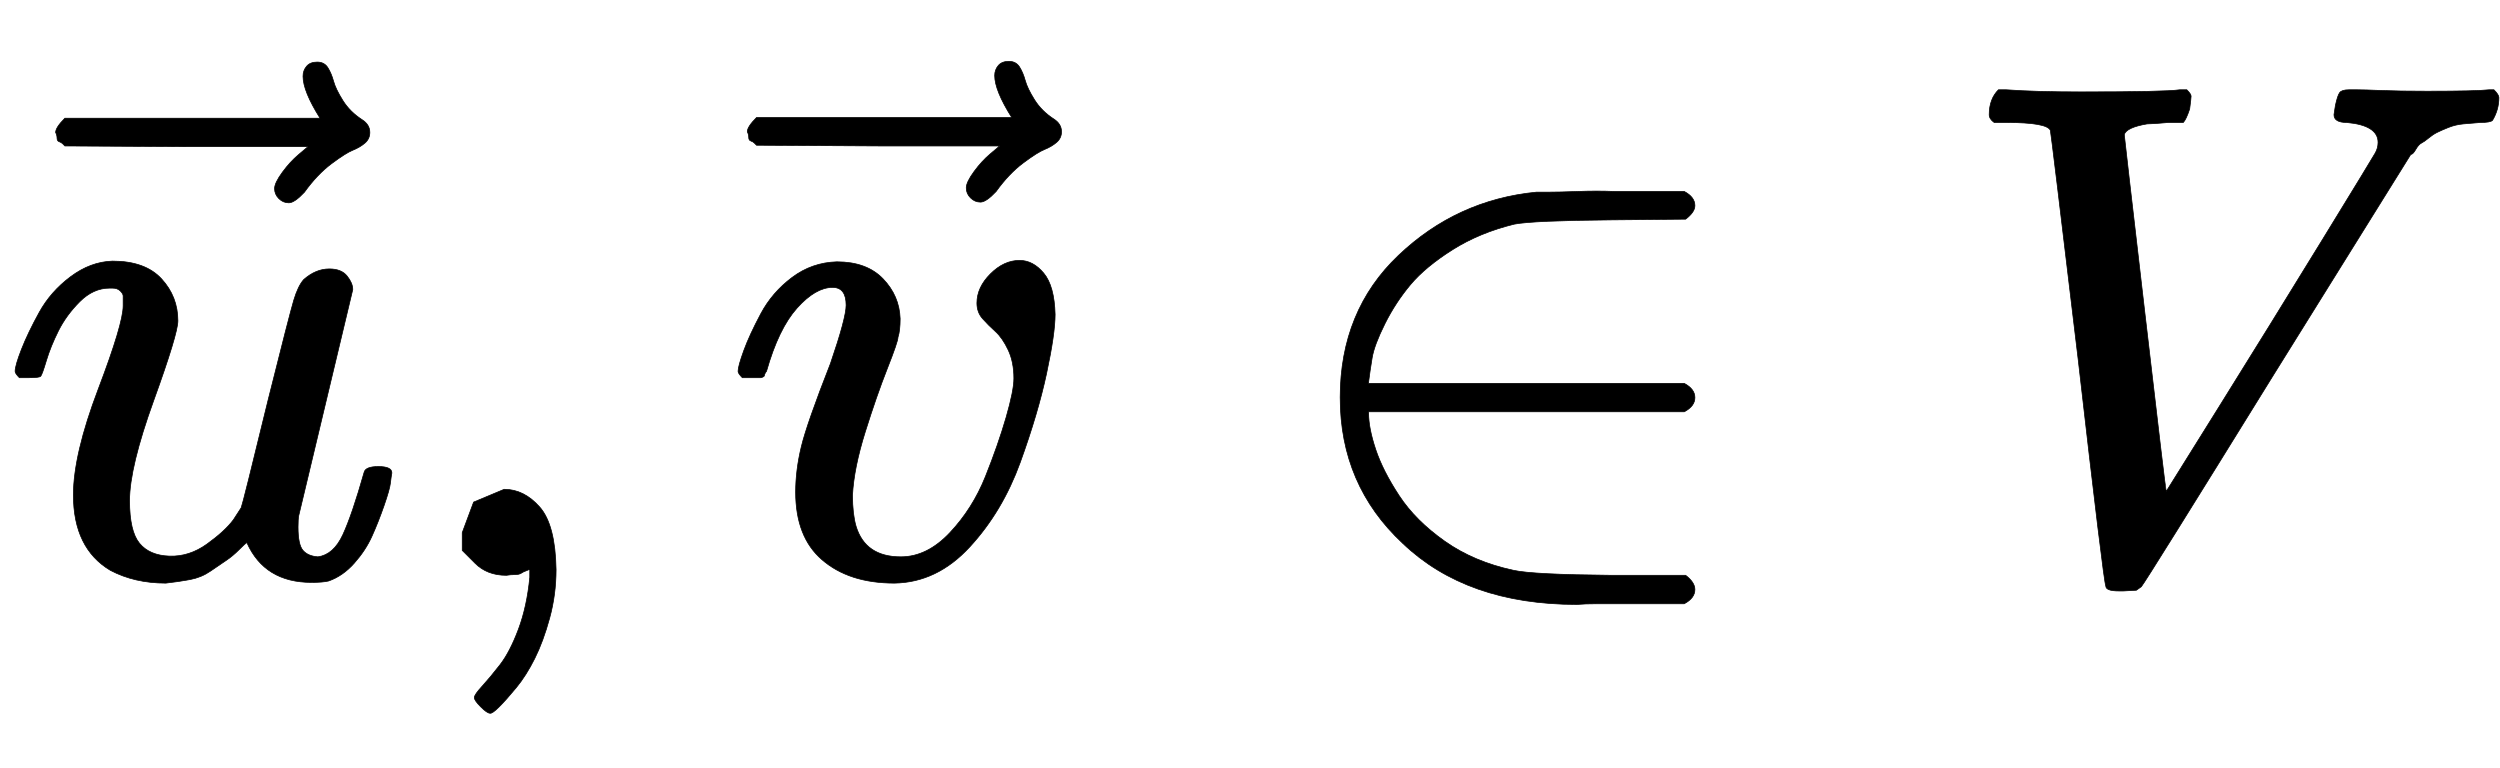 <svg xmlns="http://www.w3.org/2000/svg" xmlns:xlink="http://www.w3.org/1999/xlink" style="vertical-align:-.63ex" width="8.167ex" height="2.509ex" viewBox="0 -809.3 3516.3 1080.4"><defs><path id="a" stroke-width="1" d="M21 287q0 8 9 31t25 52 44 50 59 22q46 0 69-25t23-59q0-18-34-112t-34-141q0-43 14-60t42-18 53 17 37 34l11 17q2 4 38 152 30 120 36 140t14 29q17 15 36 15 17 0 25-10t8-19L420 84q-1-5-1-16 0-25 7-33t21-9q22 3 35 31t30 88q2 8 20 8 19 0 19-9-1-5-2-14t-9-32-17-43-25-38-36-25q-8-2-24-2-66 0-91 56-2-1-11-10t-18-15-22-15-29-12-34-5q-44 0-78 18-52 31-52 106 0 57 35 149t35 117v14q0 3-4 7t-11 4h-4q-23 0-42-19t-30-41-17-42-8-22q-2-2-16-2H27q-6 6-6 9z"/><path id="b" stroke-width="1" d="M-123 694q0 8 5 14t15 6q10 0 15-8t8-19 13-27 27-27q11-7 11-18 0-9-7-15t-17-10-30-19-38-40q-14-15-22-15t-14 6-6 14 11 23 23 25 13 11h-171l-171 1-3 3q-2 2-5 3t-3 5-2 8q0 7 13 20h359q-24 38-24 59z"/><path id="c" stroke-width="1" d="M78 35v25l16 43 43 18q28 0 50-25t23-88q0-35-9-68t-21-57-26-41-24-27-13-9q-4 0-13 9t-9 13q0 4 11 16t25 30 26 50 16 73V9l-1-1q-2-1-5-2t-6-3-9-2-12-1q-27 0-44 17z"/><path id="d" stroke-width="1" d="M173 380q0 25-19 25-24 0-50-29t-43-89q-1-1-2-3t-1-3-2-2-3-1-4 0-8 0H27q-6 6-6 9 0 7 8 29t24 52 44 51 63 22q42 0 65-24t24-56q0-17-3-26 0-6-15-44t-31-89-18-89q0-27 5-44 13-43 63-43 37 0 69 34t50 79 29 83 11 55q0 23-8 40t-18 26-18 18-8 22q0 22 19 41t41 19q19 0 34-18t16-58q0-27-12-83t-37-125-71-119-106-51q-64 0-102 33-37 32-37 95 0 31 8 64t41 117q22 64 22 82z"/><path id="e" stroke-width="1" d="M84 250q0 122 82 200t194 89h17q16 0 42 1t50 0h99q15-8 15-20 0-9-13-19l-104-1q-111-1-137-6-49-12-87-36t-59-49-36-55-18-48-5-34v-2h444q15-8 15-20t-15-20H124v-2q0-21 10-51t33-65 64-64 97-41q27-6 138-7h104q13-10 13-20 0-12-15-20H446q-18 0-29-1-155 0-245 86-88 82-88 205z"/><path id="f" stroke-width="1" d="M52 648q0 22 13 35h11q42-3 105-3 118 0 139 3h10q6-6 6-9t-2-18q-5-15-9-19h-21q-22-2-30-2-29-5-32-15 0-2 29-251t30-251l73 117q73 117 146 236t75 123q4 7 4 15 0 24-44 28-18 0-18 11 0 1 2 13 3 14 6 18t13 4h12q10 0 34-1t64-1q69 0 87 2h7q7-7 7-11 0-17-9-32-3-3-17-3-13-1-24-2t-21-5-16-7-12-8-10-7-8-9-7-7L452 282Q272-9 266-16q-3-2-7-5l-18-1h-7q-18 0-18 7-3 6-39 320-38 318-39 321-5 11-62 11H59q-7 5-7 11z"/></defs><g fill="currentColor" stroke="currentColor" stroke-width="0" transform="scale(1 -1)"><use xlink:href="#a"/><use x="549" y="8" xlink:href="#b"/><use x="572" xlink:href="#c"/><g transform="translate(1017)"><use xlink:href="#d"/><use x="505" y="9" xlink:href="#b"/></g><use x="1801" xlink:href="#e"/><use x="2746" xlink:href="#f"/></g></svg>